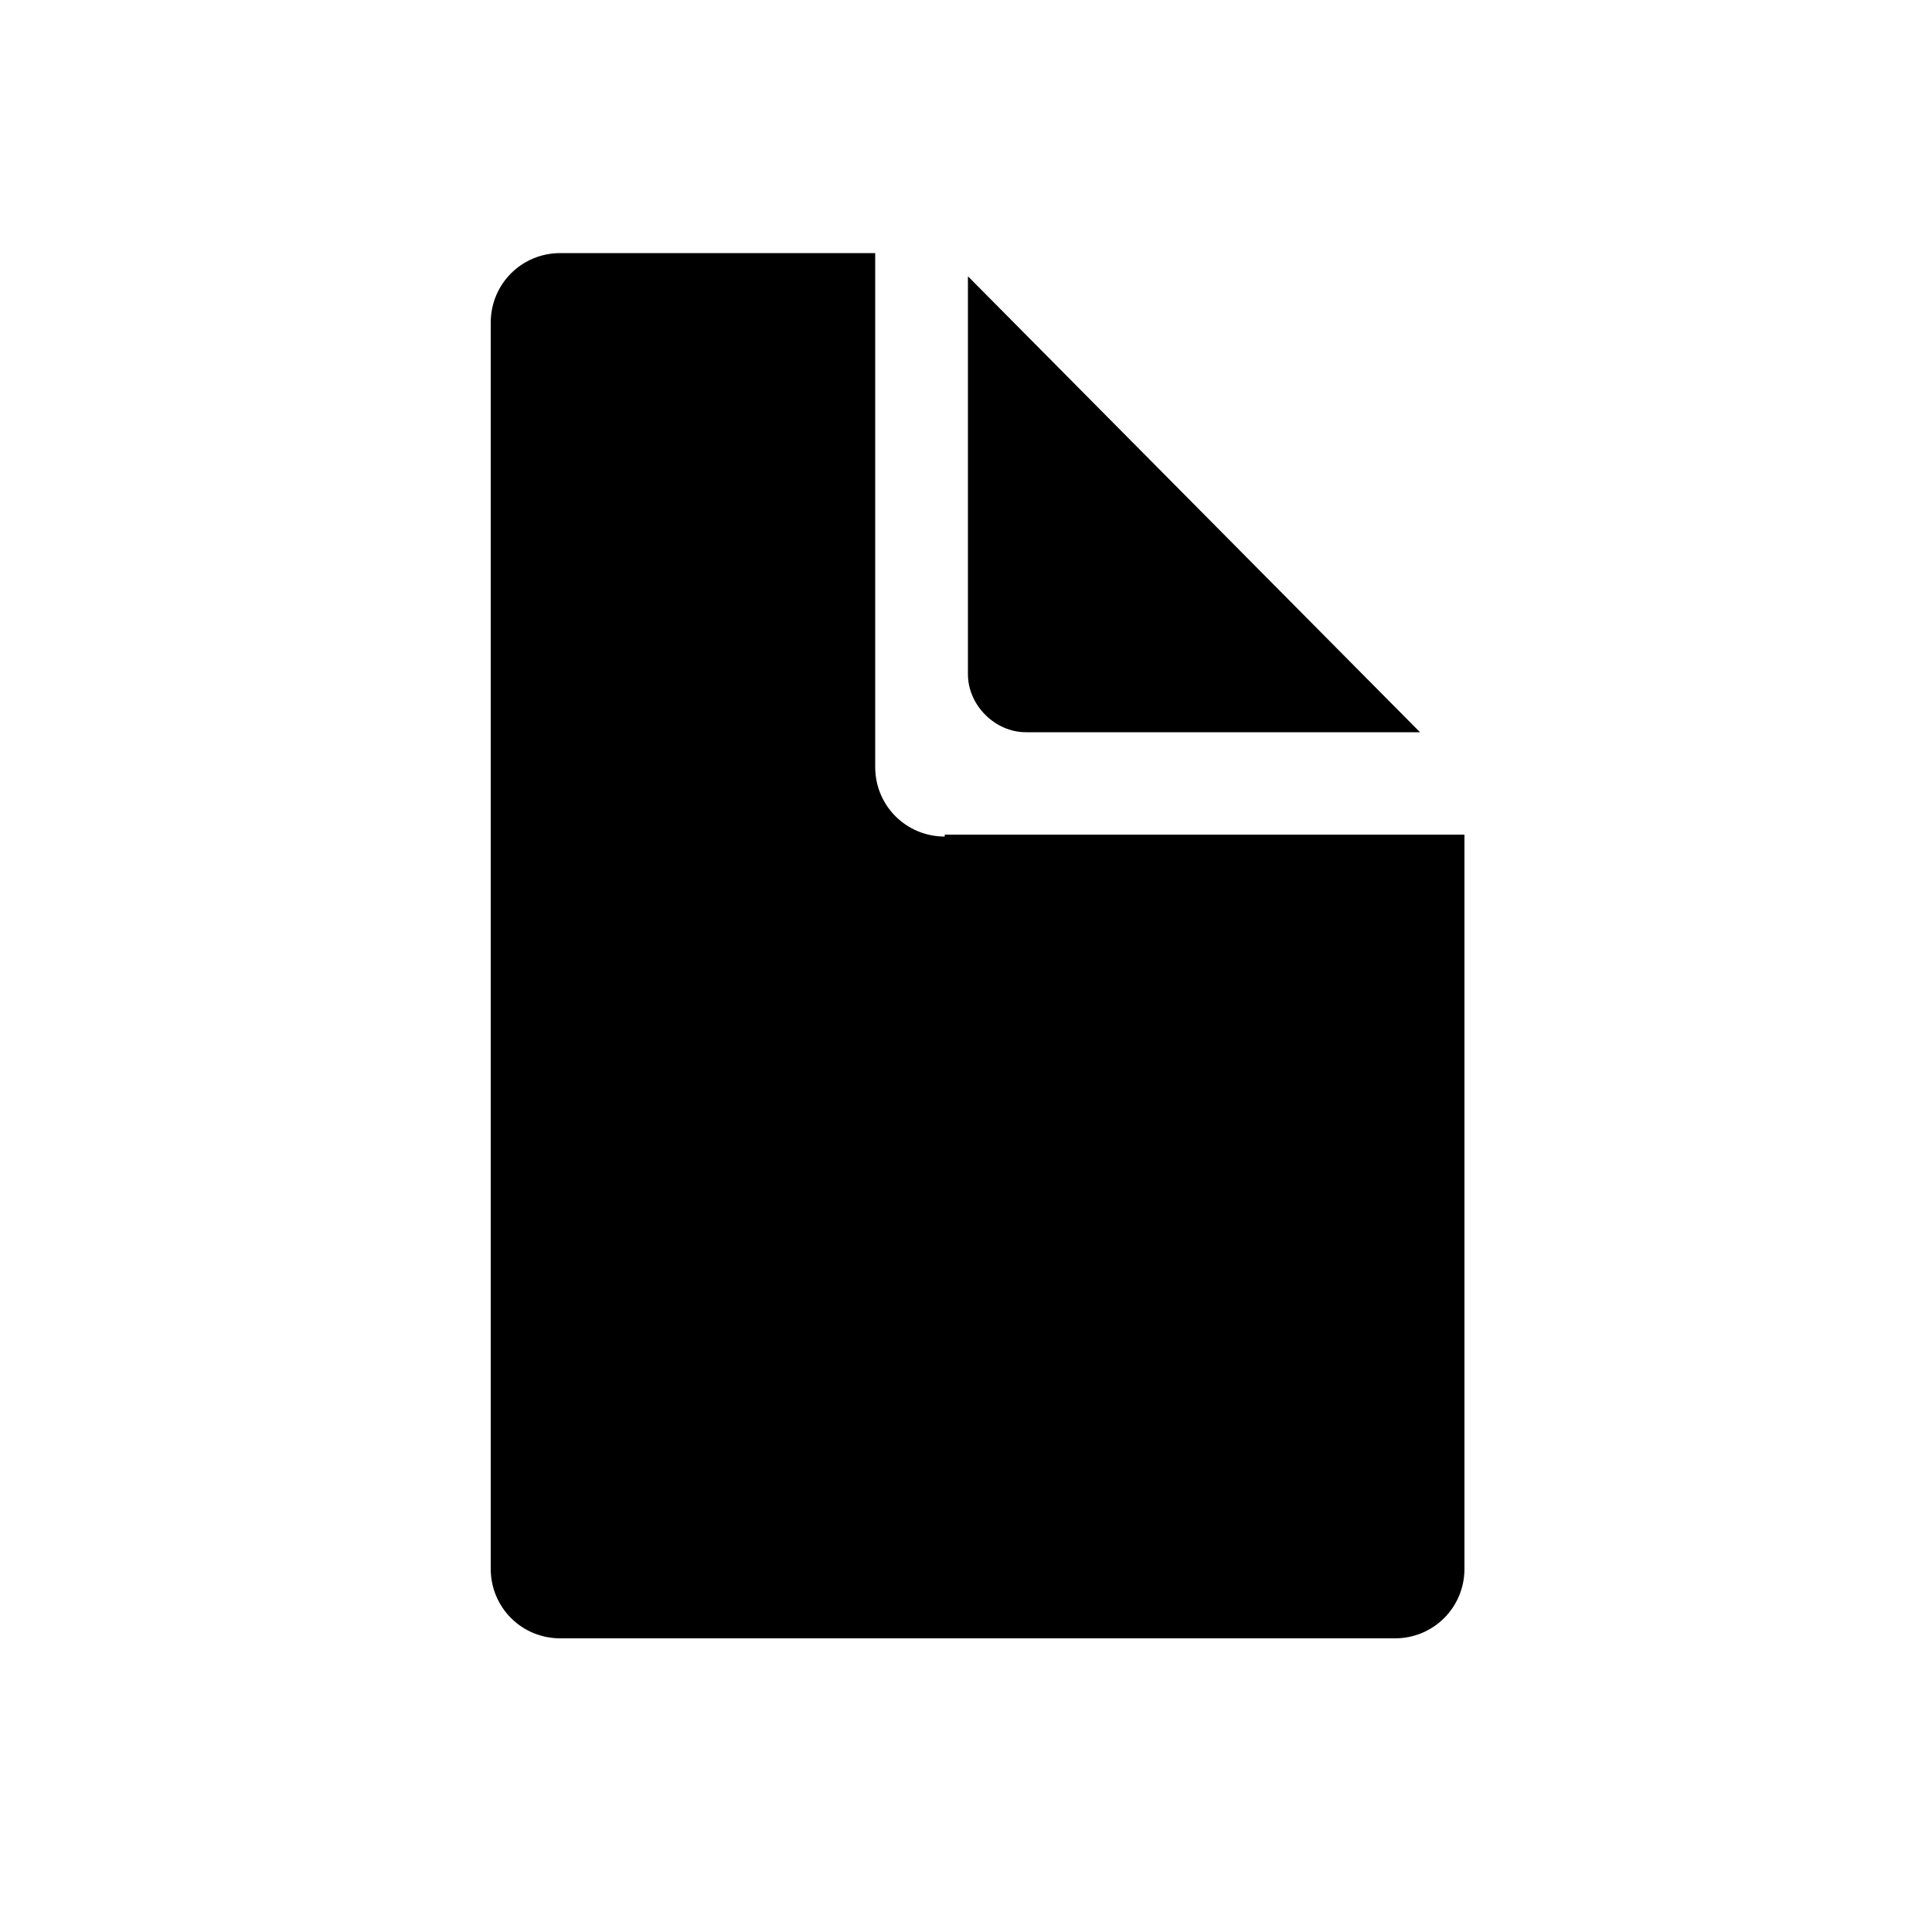 <?xml version="1.0" encoding="utf-8"?>
<!-- Generator: Adobe Illustrator 20.1.0, SVG Export Plug-In . SVG Version: 6.00 Build 0)  -->
<svg version="1.1" id="_1" xmlns="http://www.w3.org/2000/svg" xmlns:xlink="http://www.w3.org/1999/xlink" x="0px" y="0px"
	 viewBox="0 0 100 100" style="enable-background:new 0 0 100 100;" xml:space="preserve">
<g>
	<path d="M48.9,43.3c-2,0-3.6-1.6-3.6-3.6V13.1H29c-2,0-3.6,1.6-3.6,3.6v64.5c0,2,1.6,3.6,3.6,3.6h43.2c2,0,3.6-1.6,3.6-3.6v-38
		H48.9z"/>
	<path d="M53.1,37.9h20.4L50.1,14.3v20.6C50.1,36.5,51.5,37.9,53.1,37.9z"/>
</g>
</svg>
